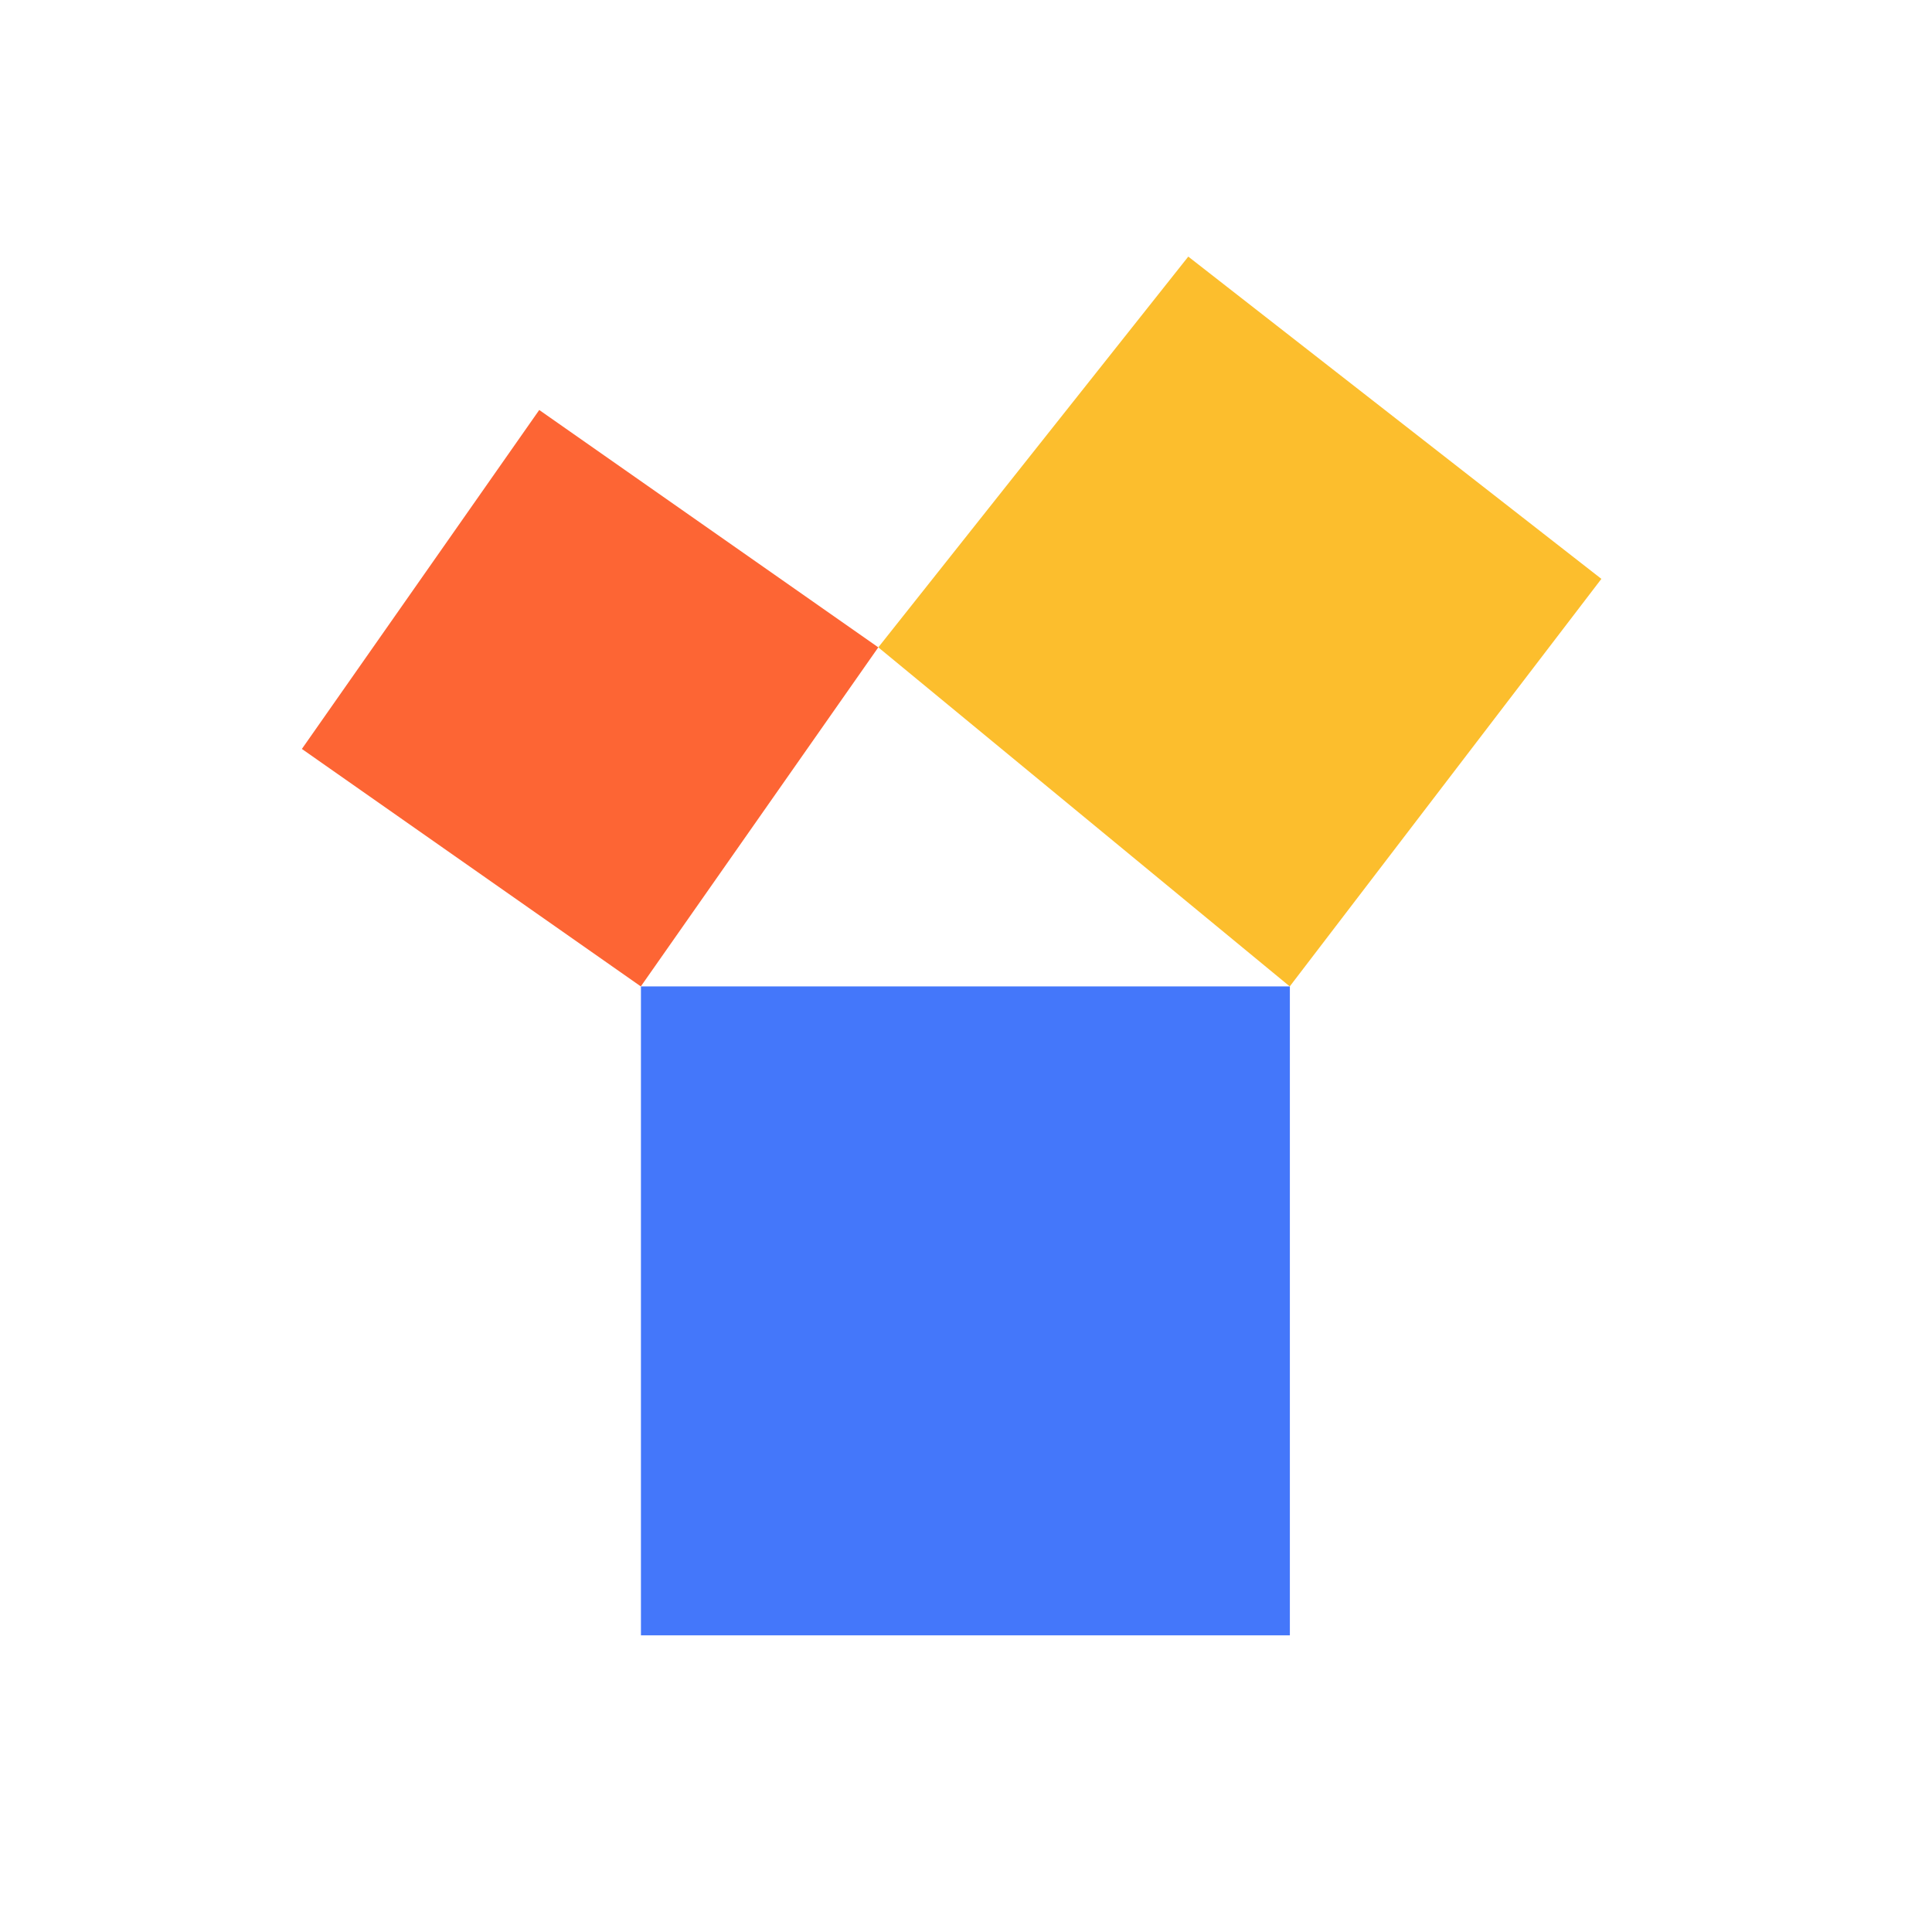 <svg width="120" height="120" viewBox="0 0 120 120" fill="none" xmlns="http://www.w3.org/2000/svg">
<path d="M80.116 61.268H39.81V101.574H80.116V61.268Z" fill="#4477FA"/>
<path d="M18.75 46.518L33.493 25.465L54.553 40.208L39.803 61.268L18.75 46.518Z" fill="#FD6534"/>
<path d="M73.806 15.938L99.465 35.955L80.109 61.268L54.553 40.208L73.806 15.938Z" fill="#FCBE2D"/>
</svg>
